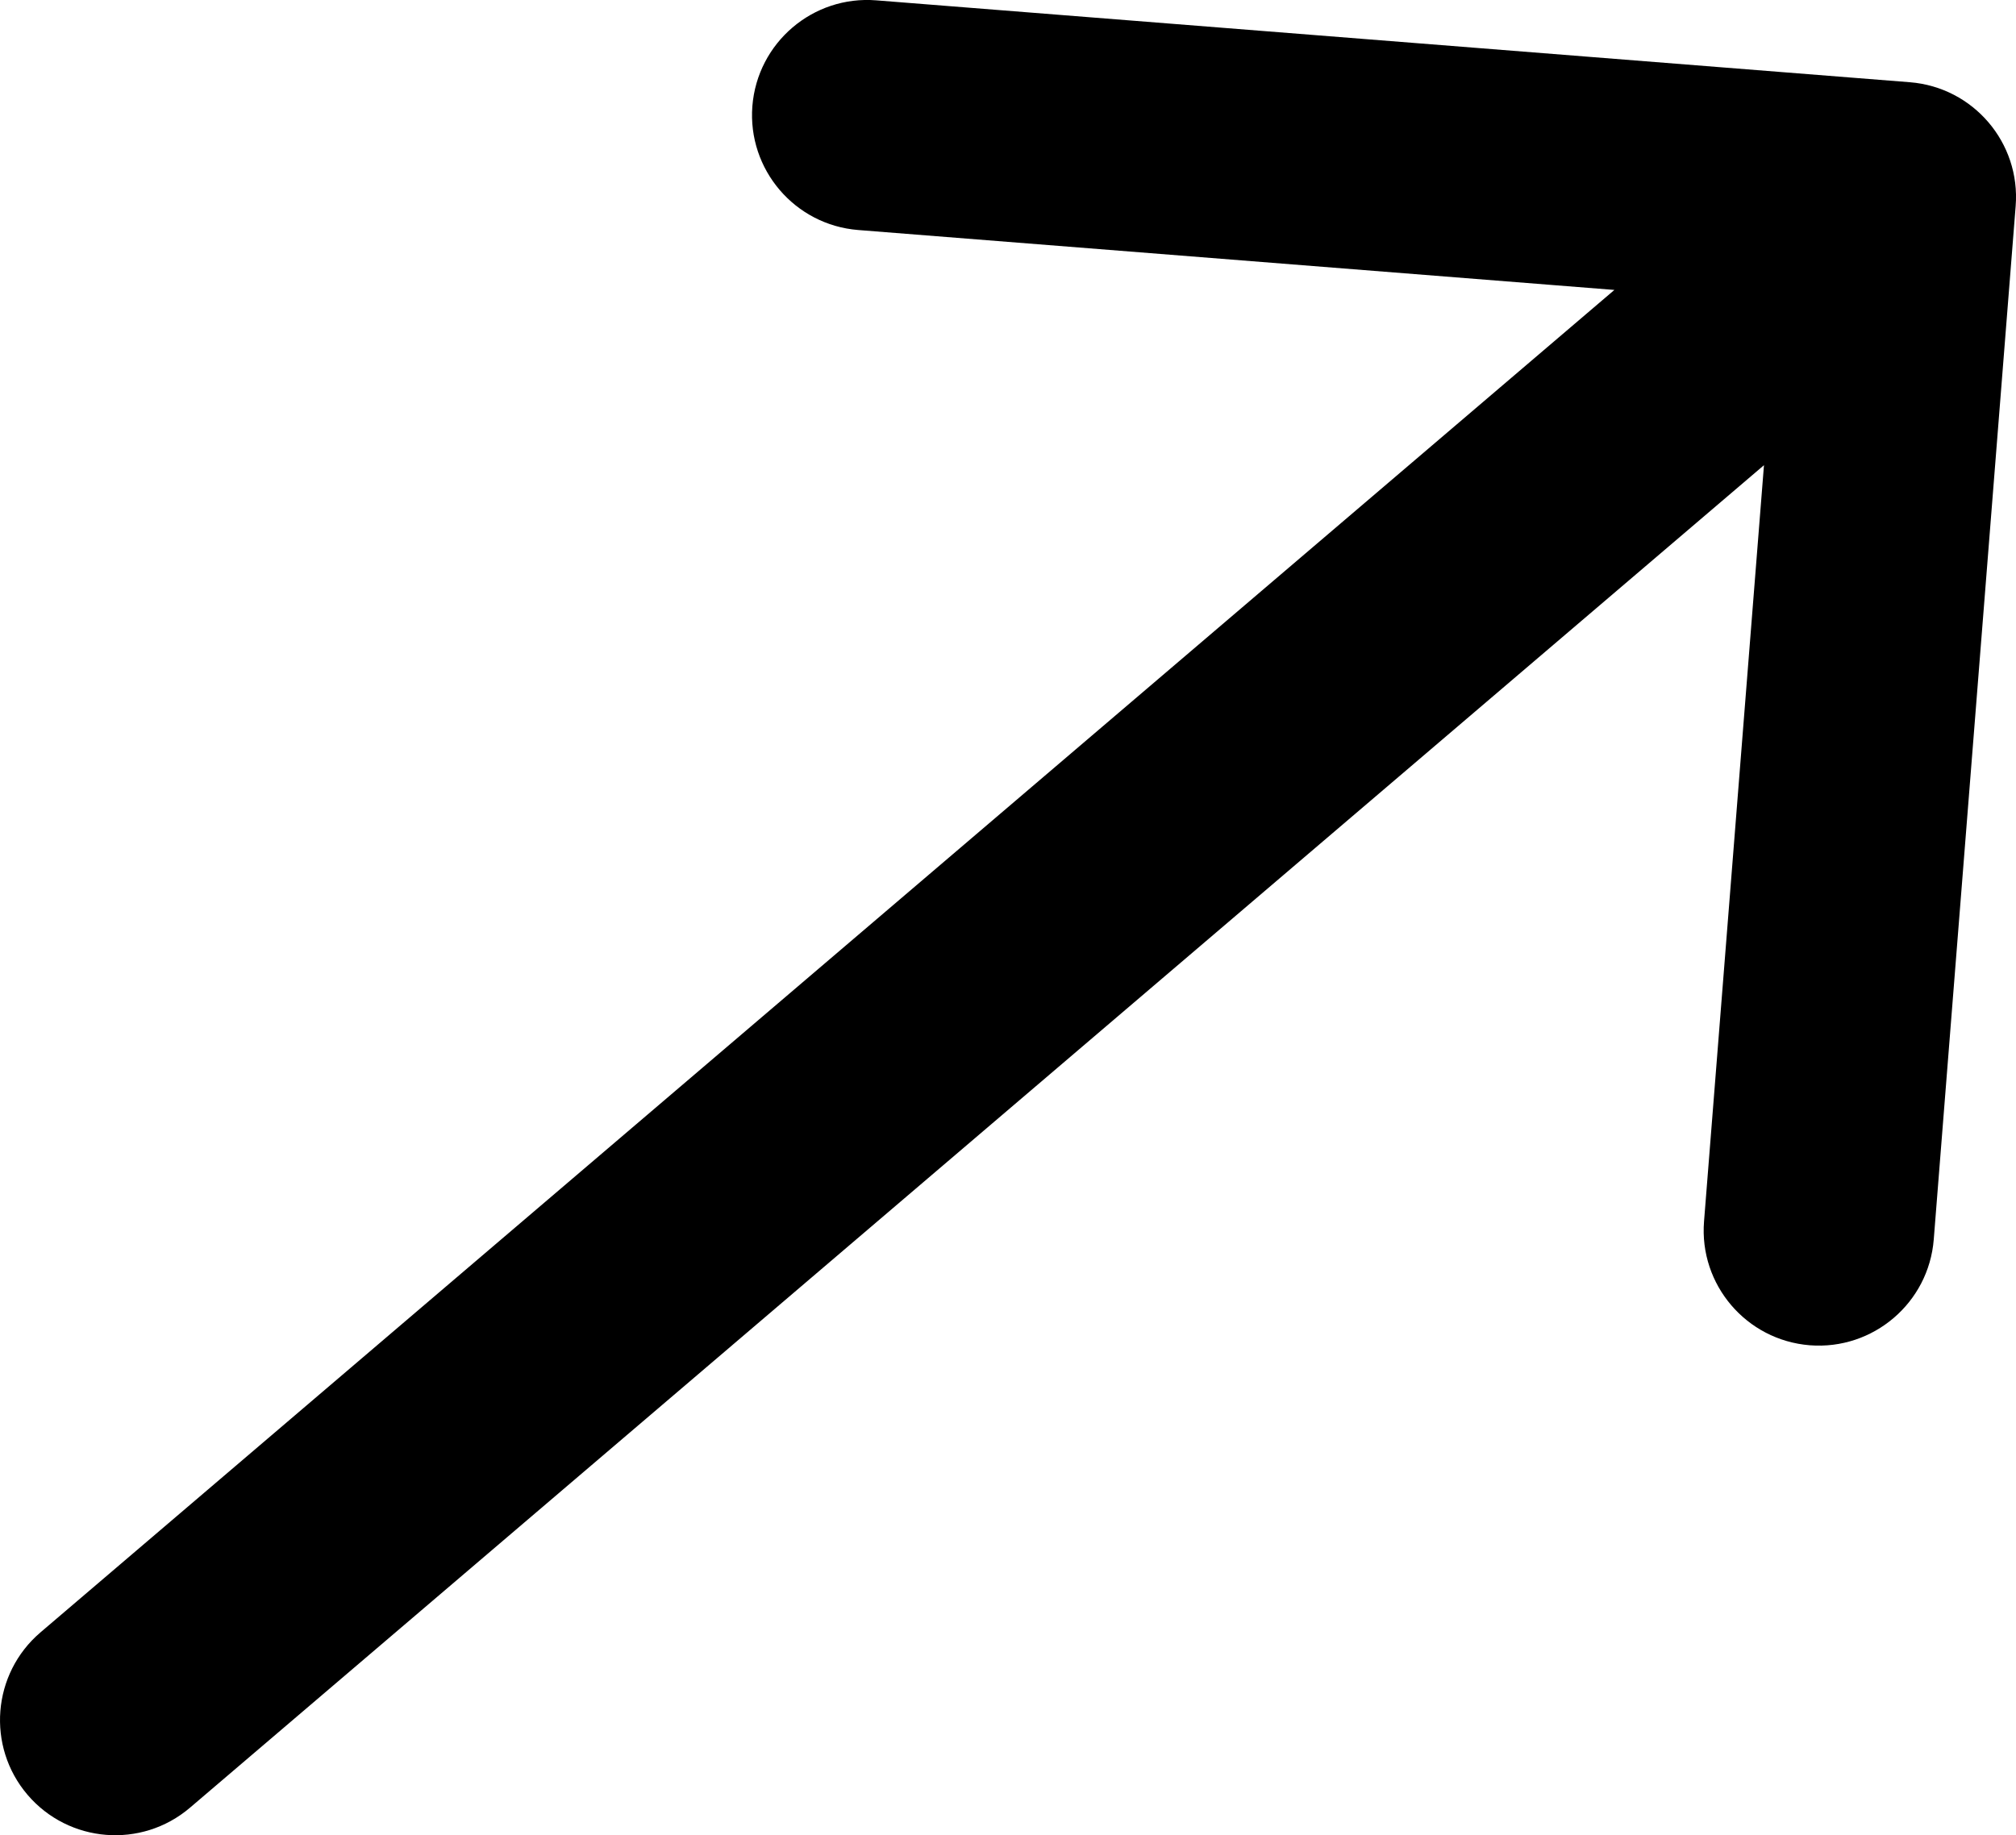 <?xml version="1.0" encoding="UTF-8"?> <svg xmlns="http://www.w3.org/2000/svg" viewBox="0 0 17.5 15.934" fill="none"><path d="M0.351 14.173C-0.069 14.532 -0.119 15.163 0.239 15.583C0.598 16.003 1.229 16.053 1.649 15.695L0.351 14.173ZM17.497 1.79C17.541 1.24 17.13 0.758 16.579 0.714L7.607 0.003C7.057 -0.041 6.575 0.37 6.531 0.921C6.488 1.471 6.899 1.953 7.449 1.997L15.424 2.629L14.792 10.604C14.748 11.154 15.159 11.636 15.71 11.68C16.26 11.723 16.742 11.312 16.786 10.762L17.497 1.79ZM1.649 15.695L17.149 2.472L15.851 0.95L0.351 14.173L1.649 15.695Z" fill="black"></path></svg> 